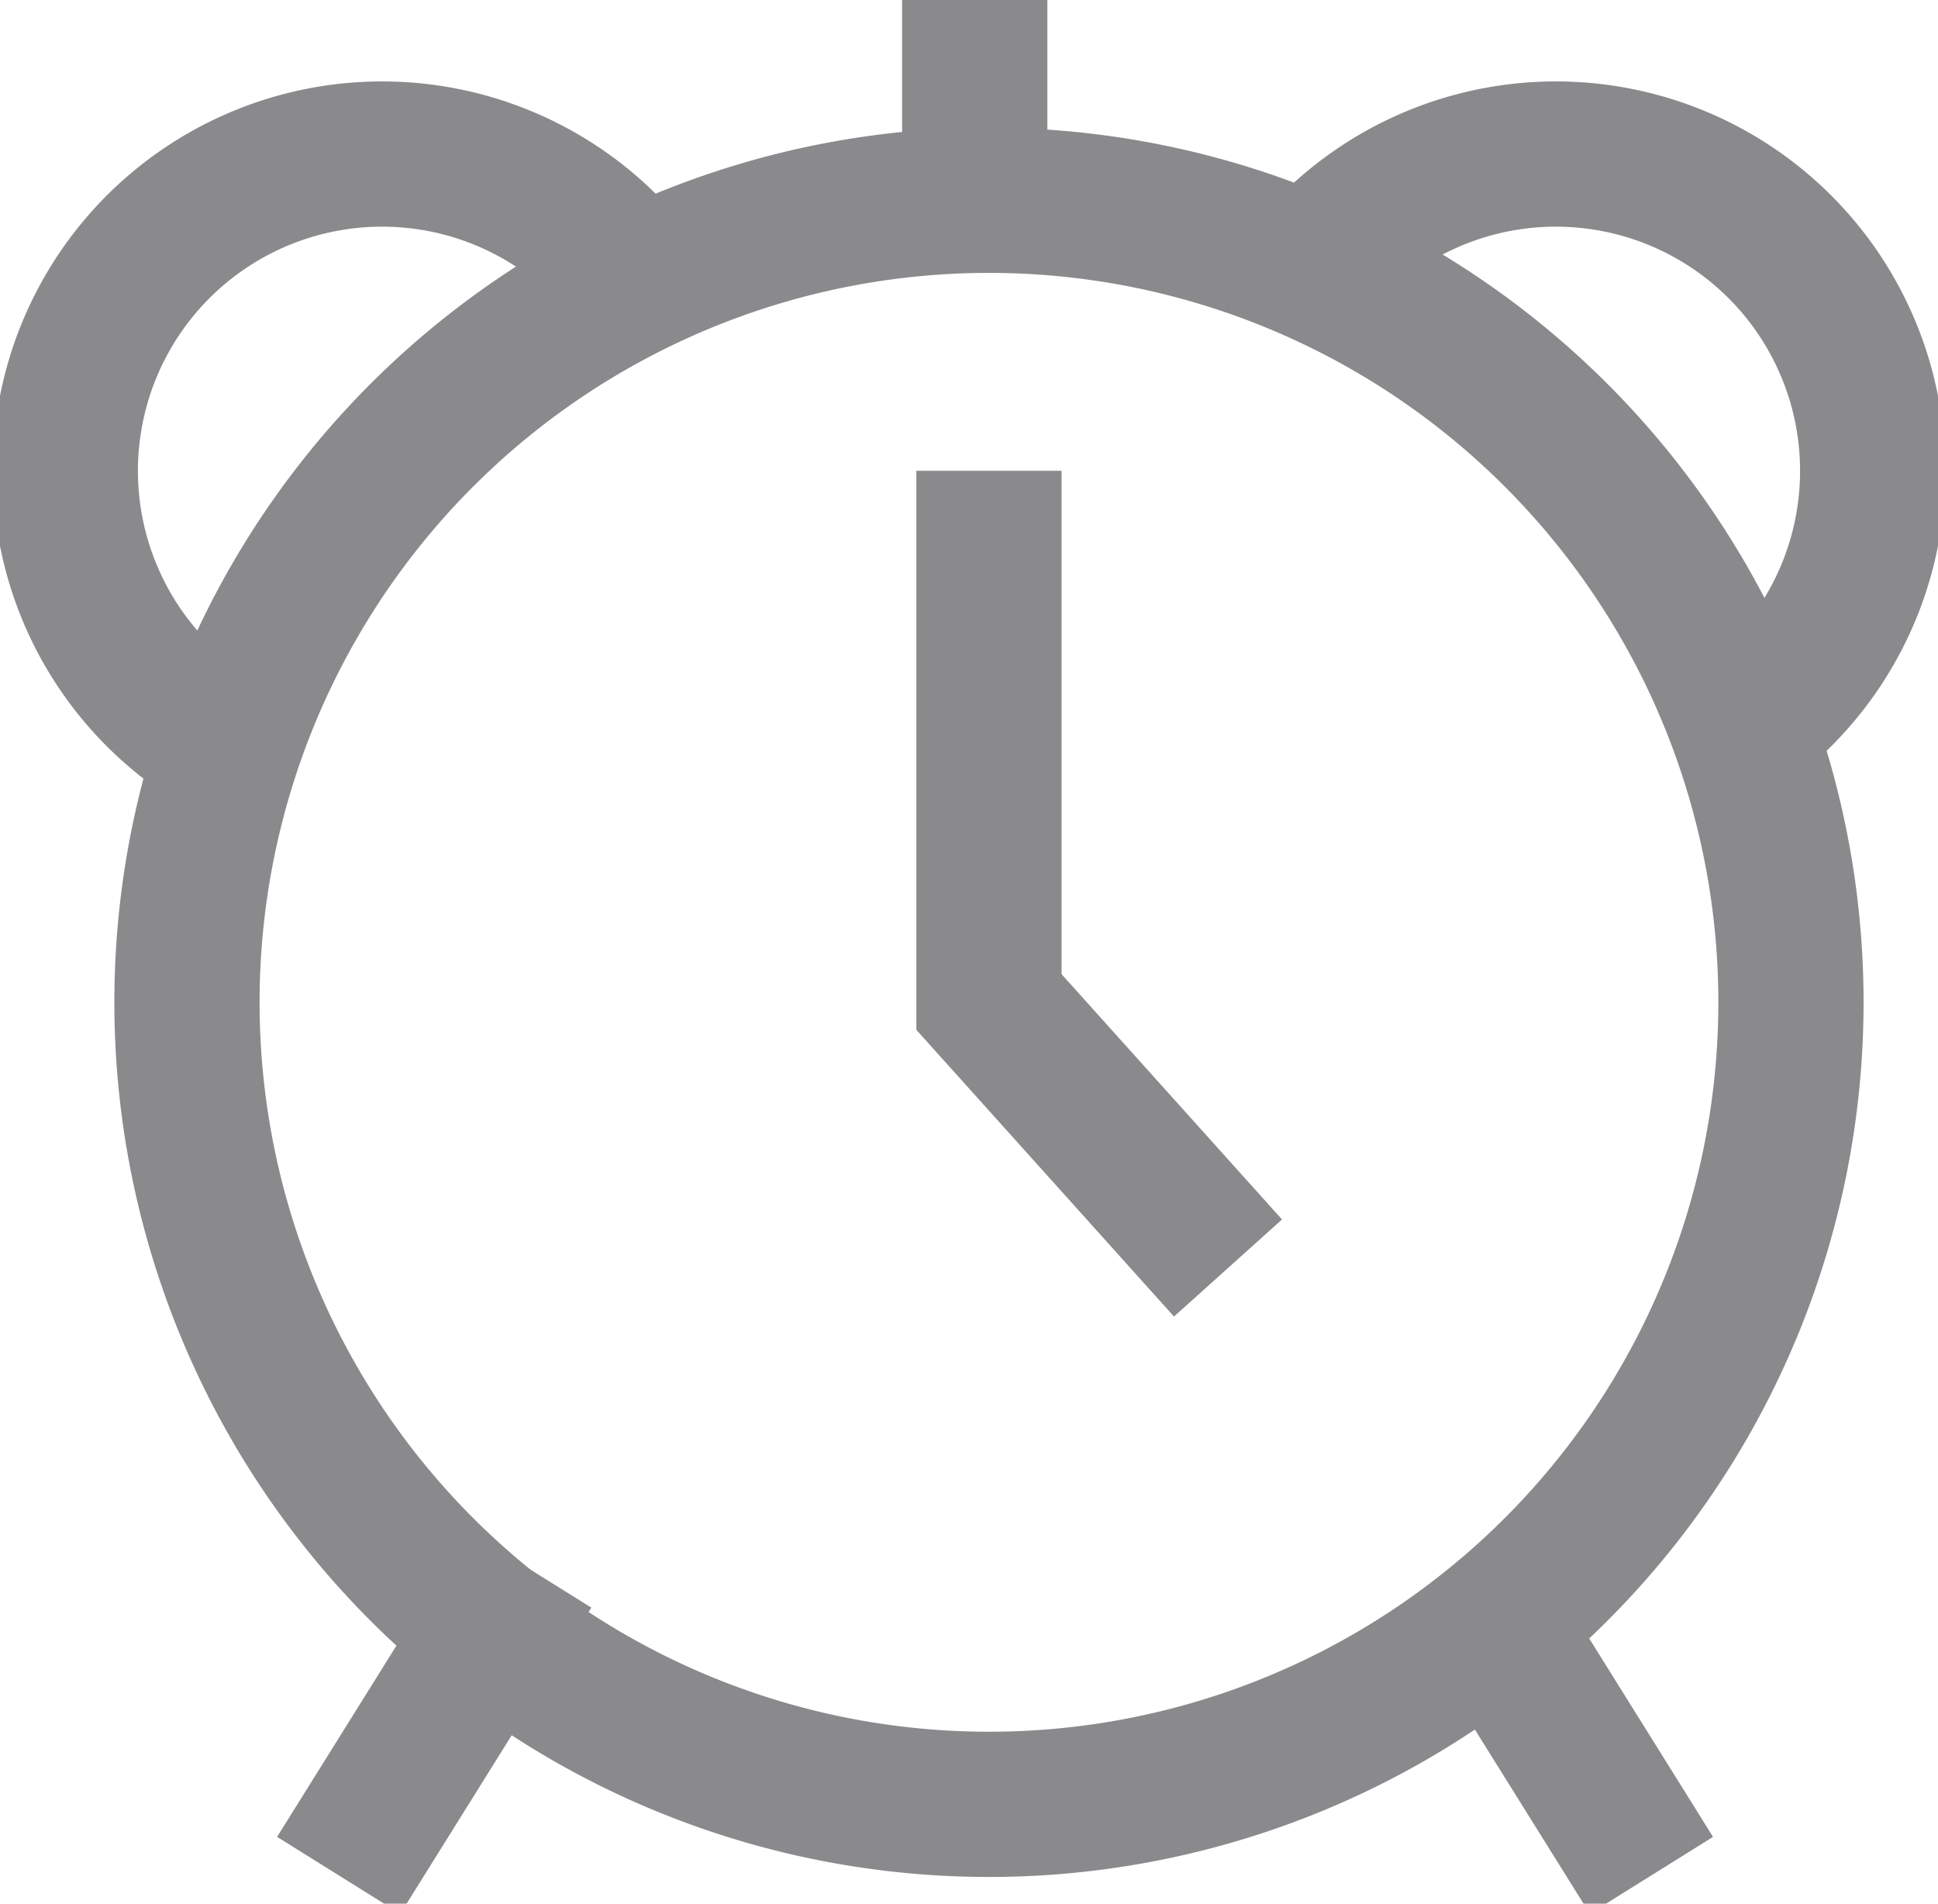 <svg id="Grupo_652" data-name="Grupo 652" xmlns="http://www.w3.org/2000/svg" xmlns:xlink="http://www.w3.org/1999/xlink" width="26.69" height="26.215" viewBox="0 0 26.69 26.215">
  <defs>
    <clipPath id="clip-path">
      <rect id="Rectángulo_758" data-name="Rectángulo 758" width="26.69" height="26.215" transform="translate(0 0)" fill="none" stroke="#8a8a8d" stroke-width="2"/>
    </clipPath>
  </defs>
  <g id="Grupo_610" data-name="Grupo 610" transform="translate(0 0)" clip-path="url(#clip-path)">
    <path id="Trazado_383" data-name="Trazado 383" d="M33.306,23.041A11.045,11.045,0,1,1,22.261,12,11.045,11.045,0,0,1,33.306,23.041Z" transform="translate(-8.641 -9.242)" fill="none" stroke="#8a8a8d" stroke-miterlimit="10" stroke-width="2"/>
    <path id="Trazado_384" data-name="Trazado 384" d="M59.331,28.24v7.316l3.292,3.663" transform="translate(-45.711 -21.757)" fill="none" stroke="#8a8a8d" stroke-miterlimit="10" stroke-width="2"/>
    <line id="Línea_121" data-name="Línea 121" y2="2.754" transform="translate(13.424 0)" fill="none" stroke="#8a8a8d" stroke-miterlimit="10" stroke-width="2"/>
    <line id="Línea_122" data-name="Línea 122" x1="1.572" y2="2.519" transform="translate(5.194 22.458)" fill="none" stroke="#8a8a8d" stroke-linecap="square" stroke-miterlimit="10" stroke-width="2"/>
    <line id="Línea_123" data-name="Línea 123" x2="1.572" y2="2.519" transform="translate(20.642 22.458)" fill="none" stroke="#8a8a8d" stroke-linecap="square" stroke-miterlimit="10" stroke-width="2"/>
    <path id="Trazado_385" data-name="Trazado 385" d="M78.743,10.806a4.363,4.363,0,1,1,5.792,6.41" transform="translate(-60.667 -7.115)" fill="none" stroke="#8a8a8d" stroke-miterlimit="10" stroke-width="2"/>
    <path id="Trazado_386" data-name="Trazado 386" d="M11.63,10.806a4.363,4.363,0,1,0-5.792,6.41" transform="translate(-3.016 -7.115)" fill="none" stroke="#8a8a8d" stroke-miterlimit="10" stroke-width="2"/>
  </g>
</svg>
